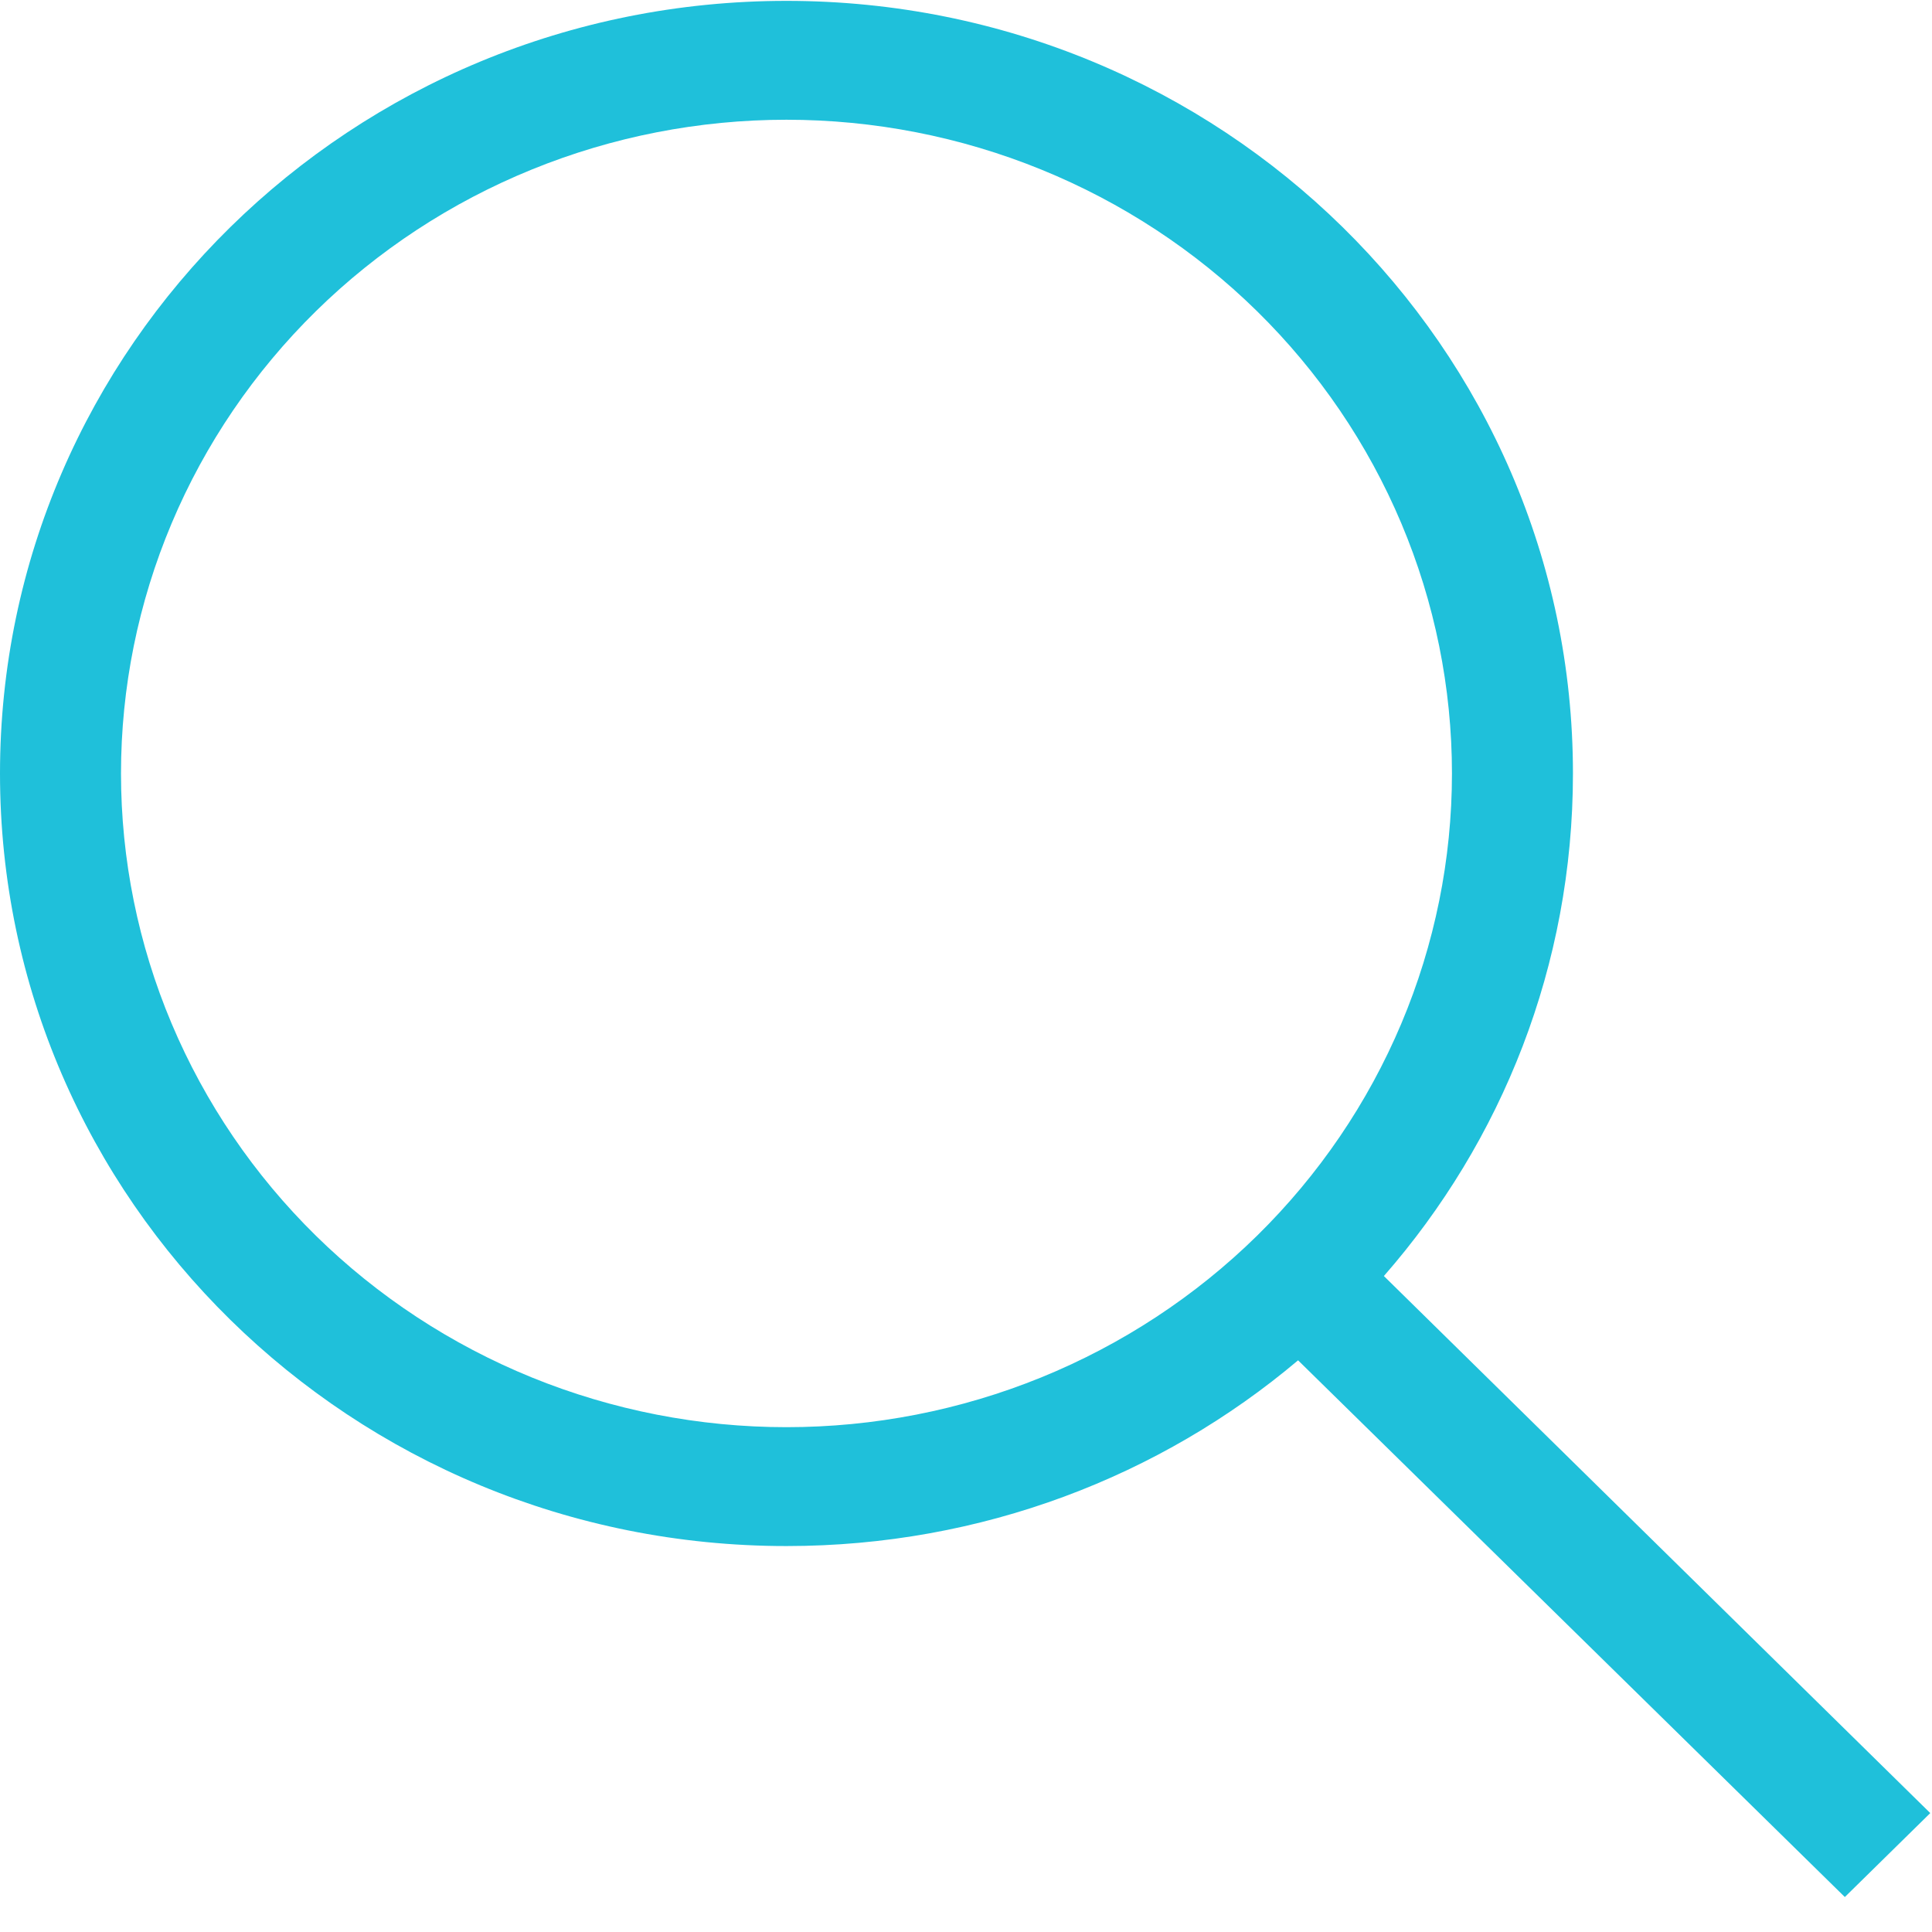 <?xml version="1.0" encoding="UTF-8"?> <svg xmlns="http://www.w3.org/2000/svg" width="51" height="51" viewBox="0 0 51 51" fill="none"><path d="M38.328 20.418C38.328 18.151 37.874 15.908 36.991 13.814C36.108 11.72 34.814 9.818 33.183 8.215C31.552 6.613 29.615 5.342 27.484 4.475C25.352 3.607 23.068 3.161 20.761 3.161C18.454 3.161 16.17 3.607 14.038 4.475C11.907 5.342 9.97 6.613 8.339 8.215C6.708 9.818 5.414 11.72 4.531 13.814C3.648 15.908 3.194 18.151 3.194 20.418C3.194 22.684 3.648 24.928 4.531 27.021C5.414 29.115 6.708 31.017 8.339 32.62C9.97 34.222 11.907 35.493 14.038 36.361C16.17 37.228 18.454 37.674 20.761 37.674C23.068 37.674 25.352 37.228 27.484 36.361C29.615 35.493 31.552 34.222 33.183 32.62C34.814 31.017 36.108 29.115 36.991 27.021C37.874 24.928 38.328 22.684 38.328 20.418ZM34.266 35.909C30.642 38.968 25.921 40.812 20.761 40.812C9.293 40.812 0 31.683 0 20.418C0 9.152 9.293 0.023 20.761 0.023C32.229 0.023 41.522 9.152 41.522 20.418C41.522 25.487 39.645 30.125 36.531 33.684L50.954 47.861L48.699 50.077L34.266 35.909Z" fill="#1FC0DA"></path></svg> 
